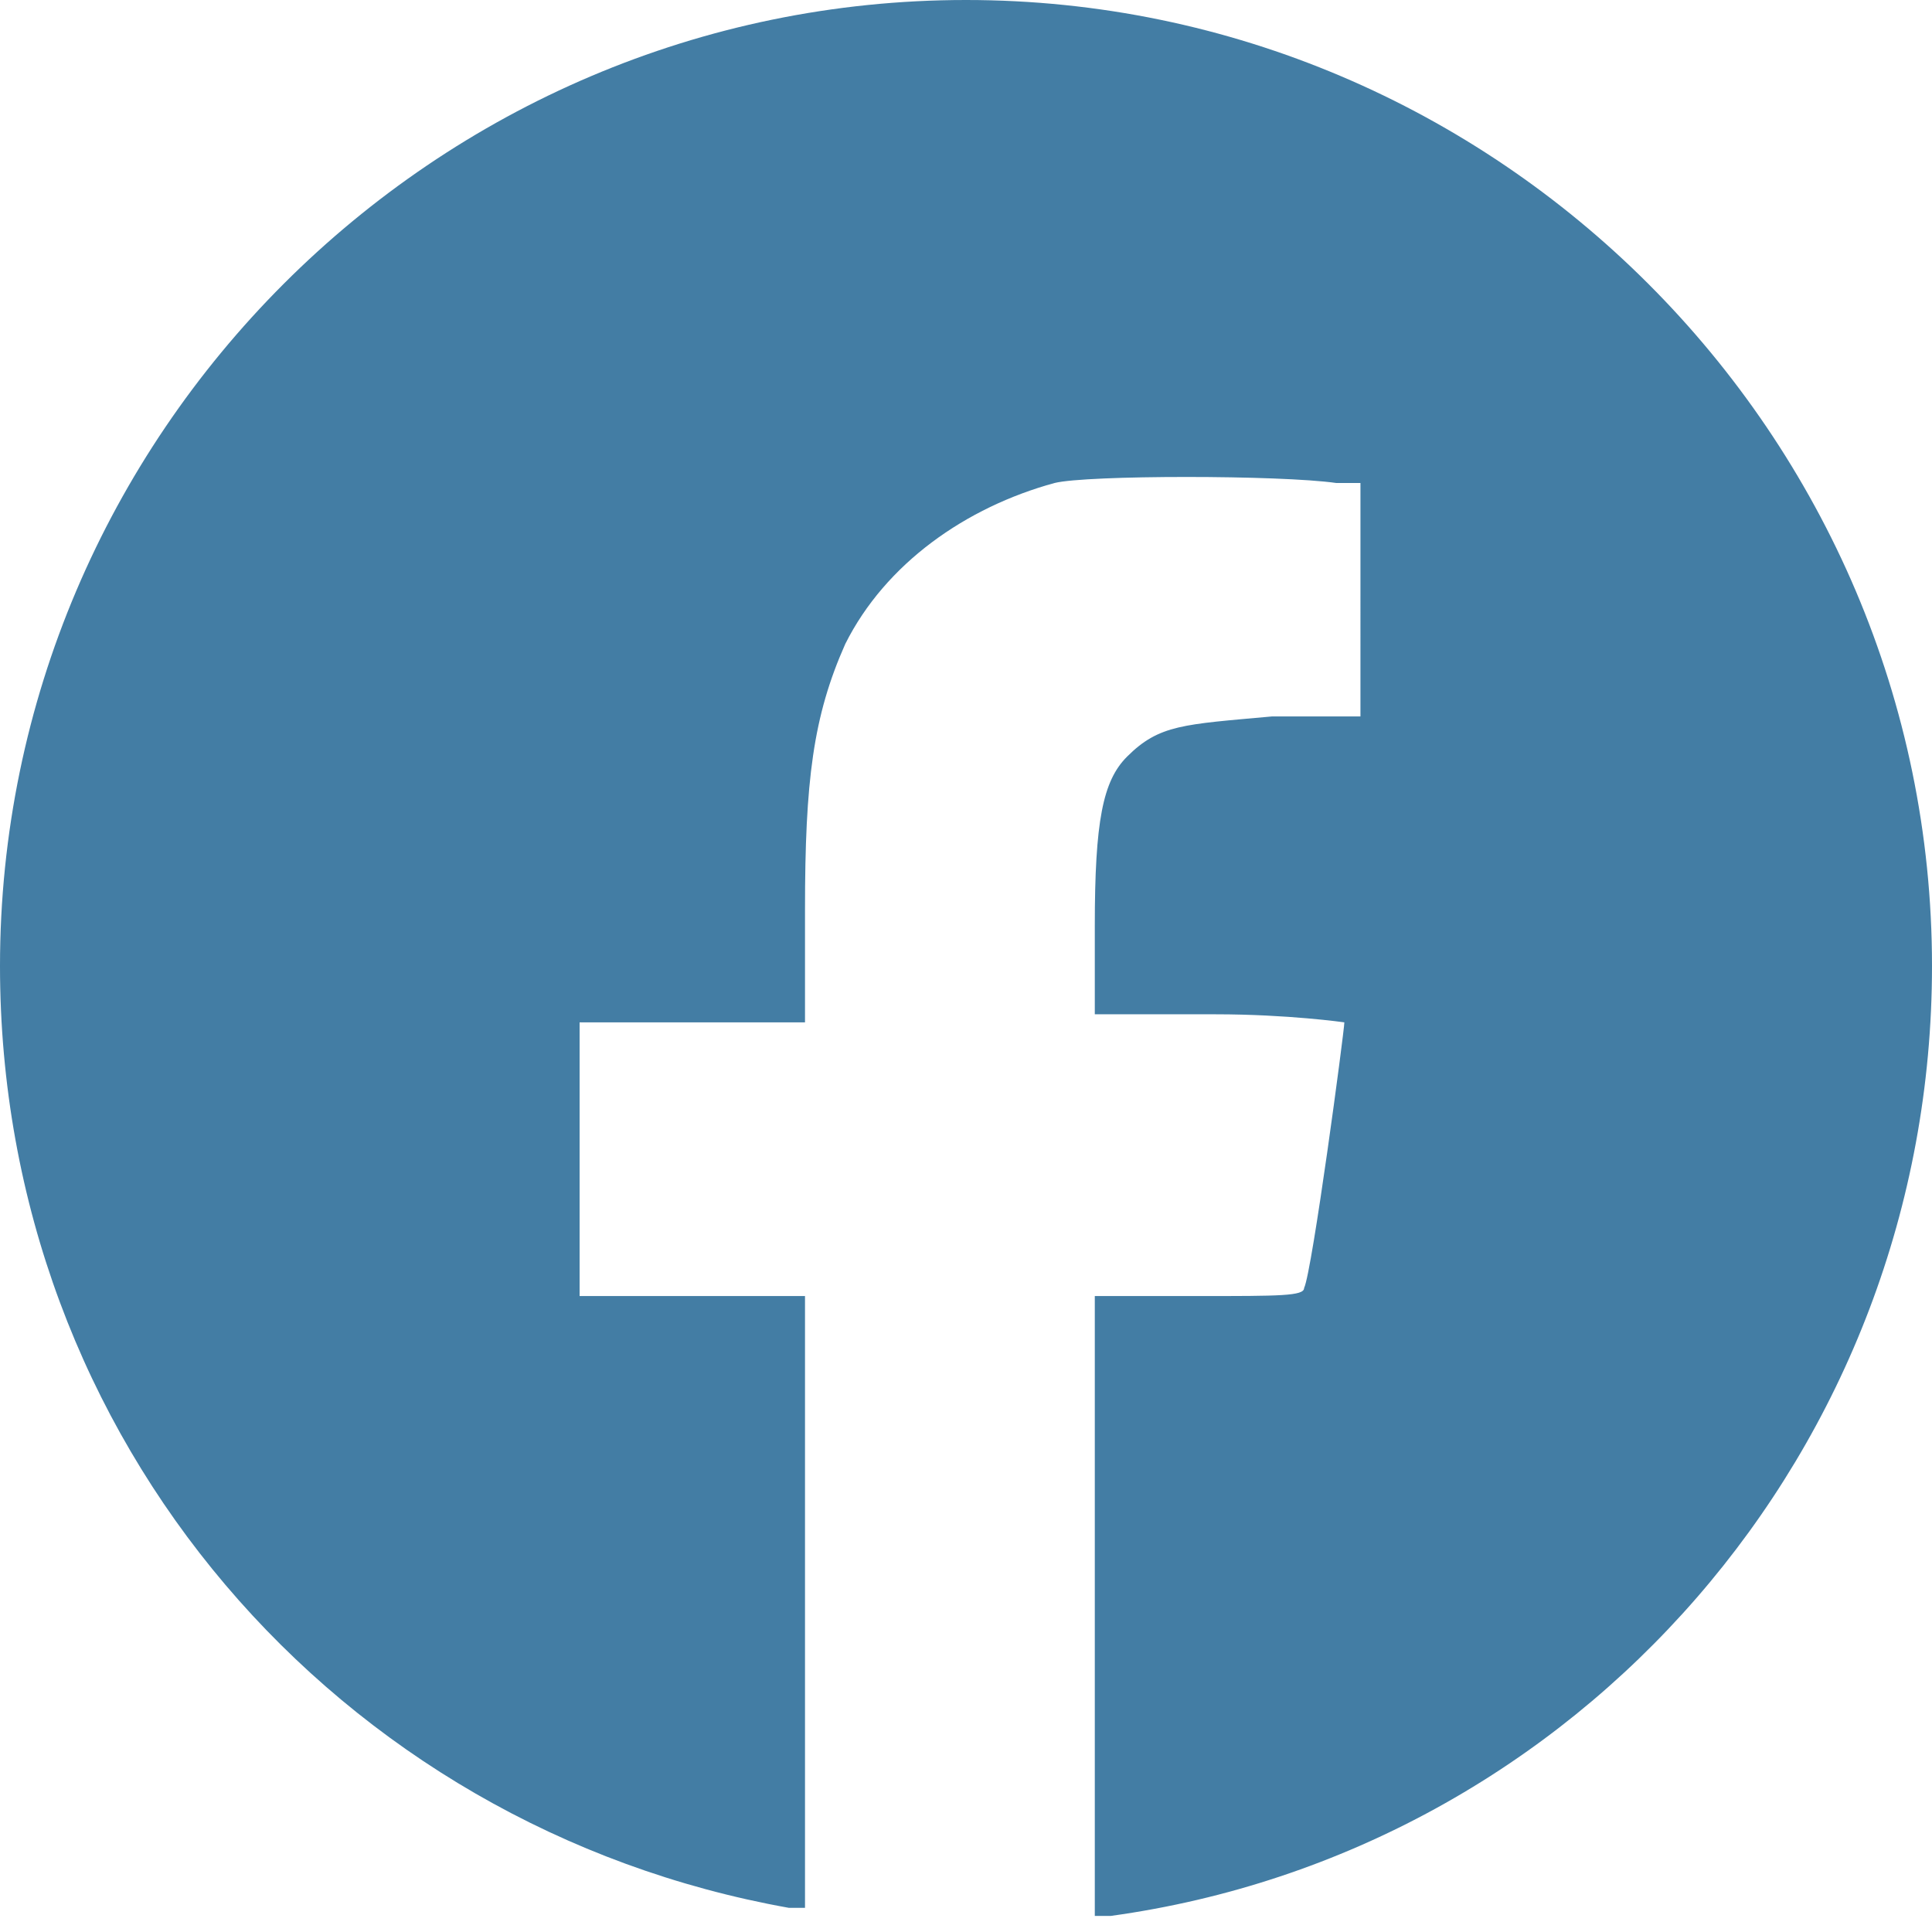 <svg role="img" viewBox="0 0 24 24" xmlns="http://www.w3.org/2000/svg" fill="#437da4"><title>Facebook</title><path d="M13.6,23.8V20v-3.9h1.3c1,0,1.3,0,1.3-0.1c0.1-0.2,0.5-3.2,0.5-3.3c0,0-0.7-0.1-1.6-0.1h-1.5v-1.1 c0-1.3,0.1-1.8,0.4-2.1C14.4,9,14.7,9,15.8,8.9l1.1,0V7.4V6l-0.3,0c-0.7-0.1-3.1-0.1-3.5,0c-1.1,0.3-2.1,1-2.6,2 c-0.4,0.9-0.5,1.7-0.5,3.3v1.4l-1.4,0l-1.4,0l0,1.7l0,1.7h1.4h1.4l0,3.8l0,3.8l-0.2,0C4.2,22.7,0,17.9,0,12C0,5.4,5.4,0,12,0 s12,5.4,12,12c0,6-4.4,11-10.2,11.8H13.6z"/></svg>